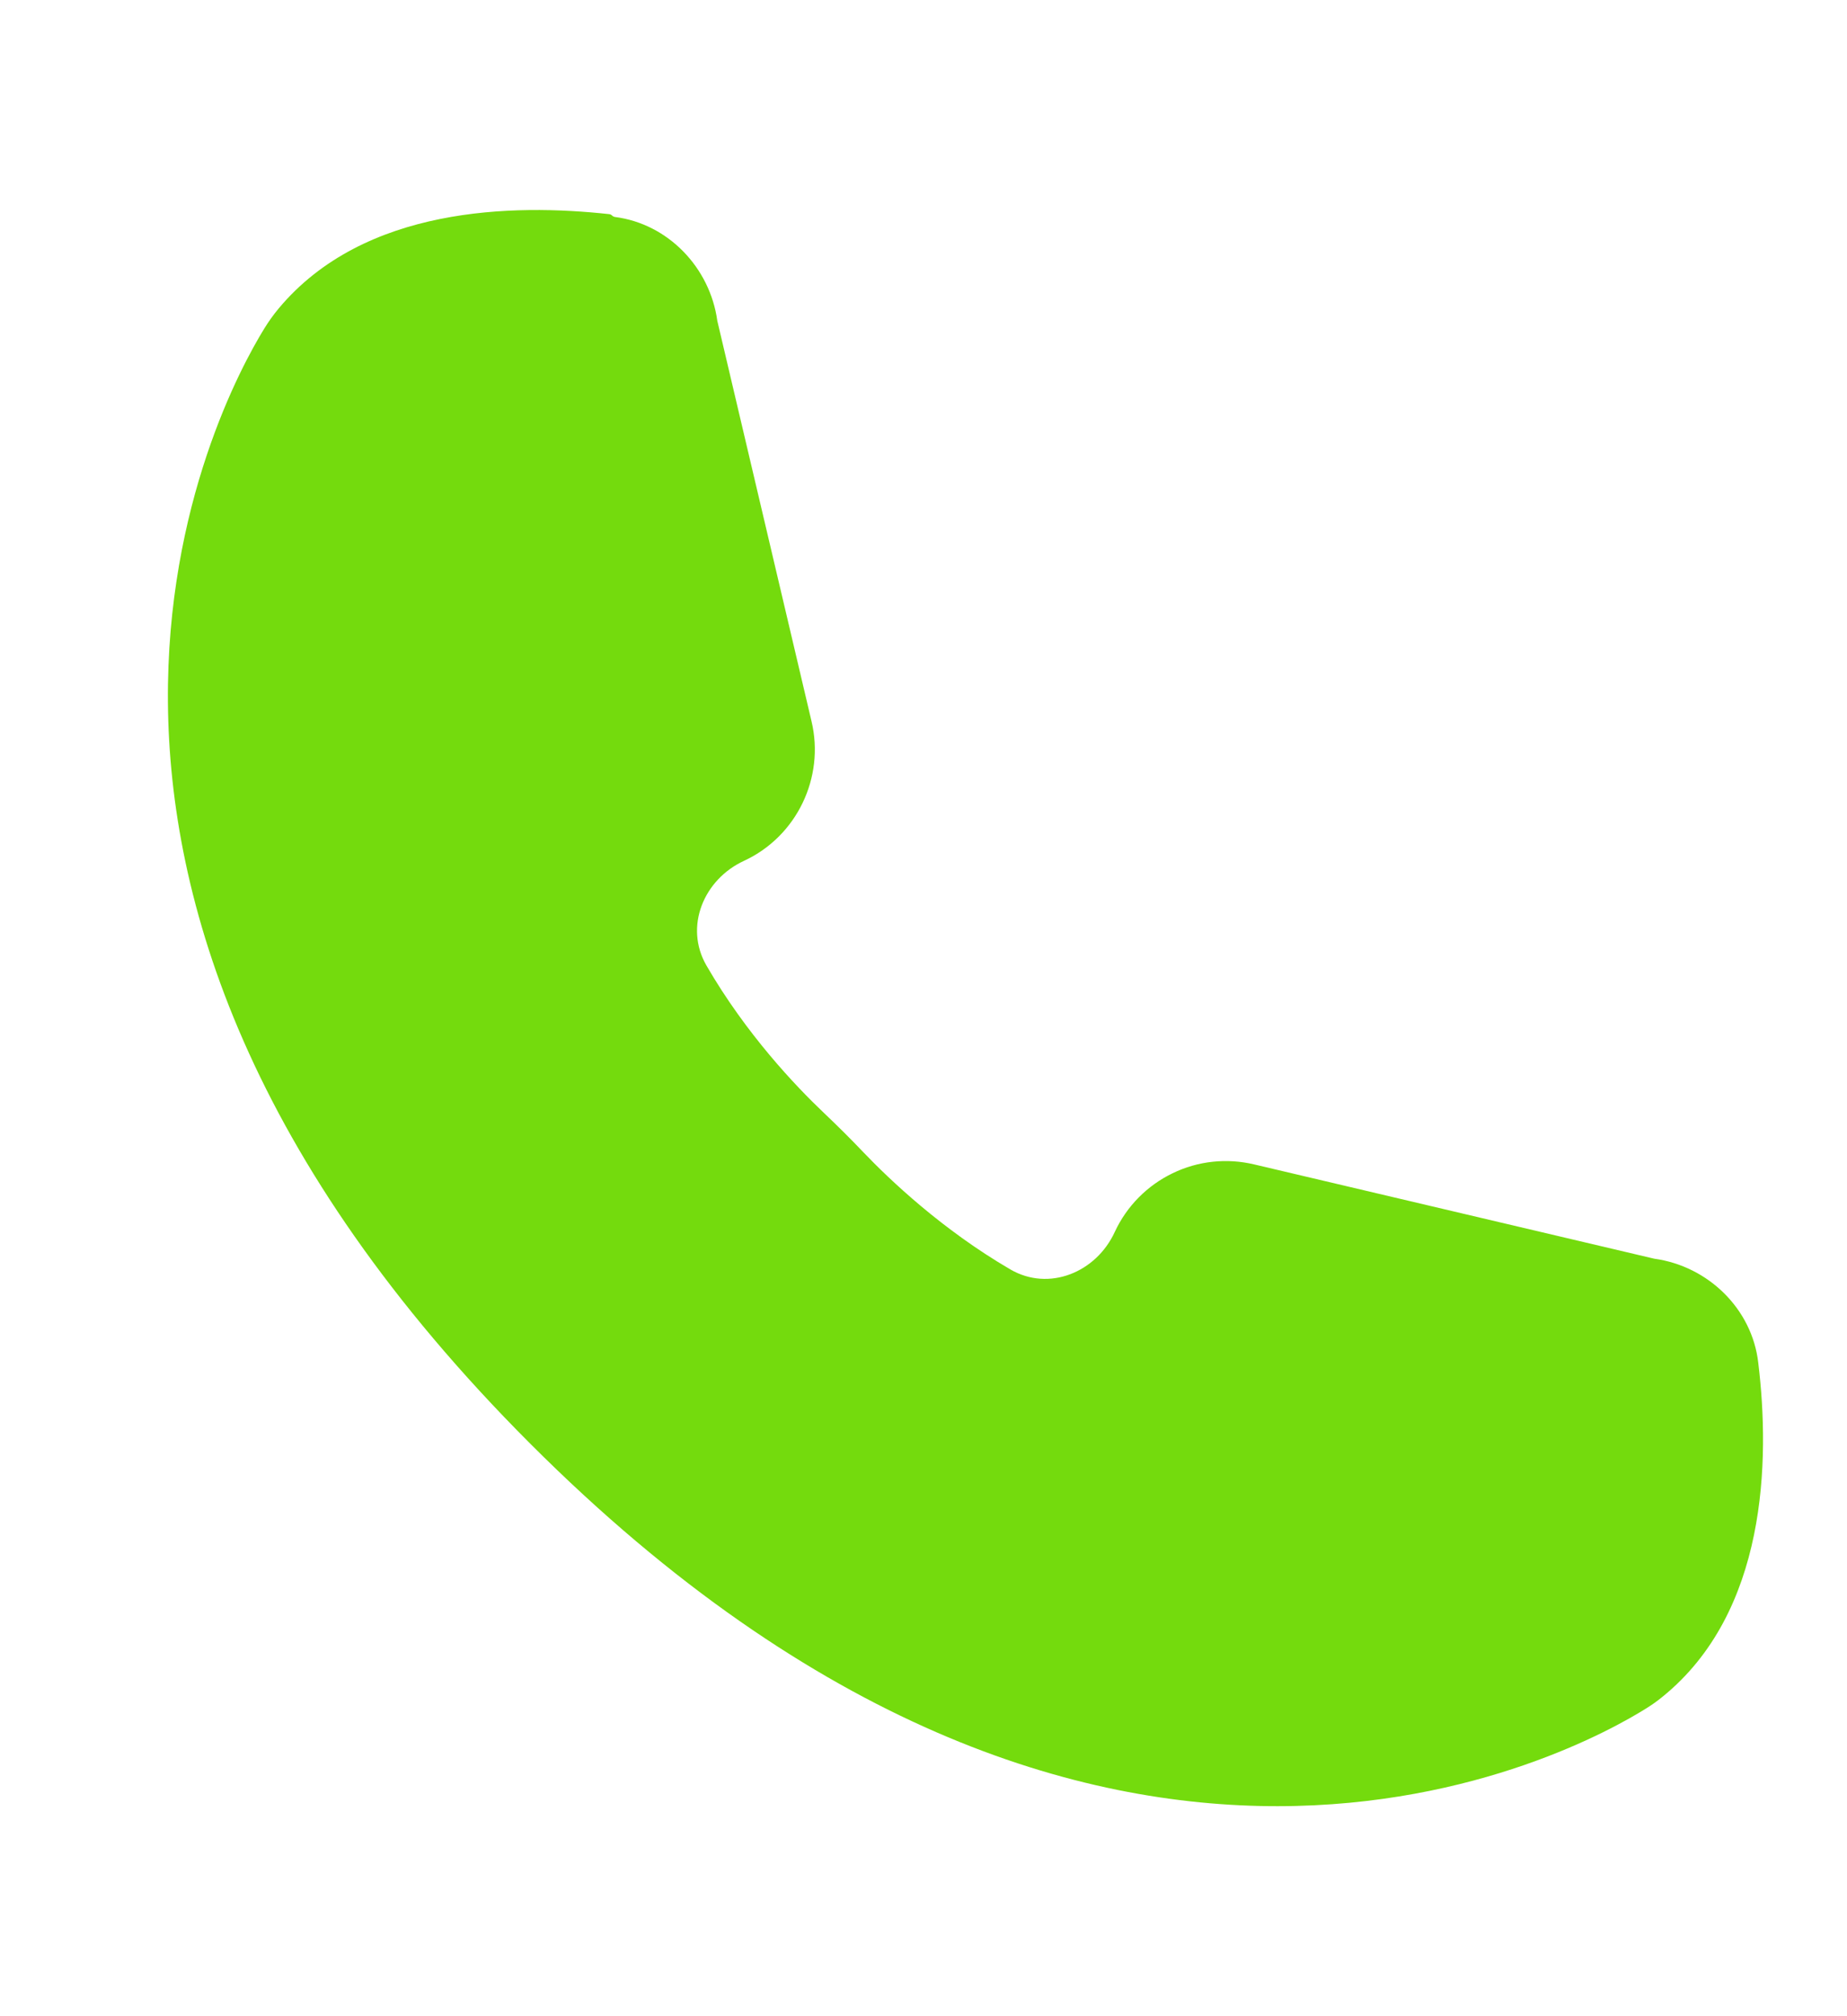 <?xml version="1.0" encoding="UTF-8"?> <svg xmlns="http://www.w3.org/2000/svg" width="22" height="24" viewBox="0 0 22 24" fill="none"><path data-figma-bg-blur-radius="20" d="M7.291 2.566C7.3 2.575 7.313 2.581 7.326 2.583C7.957 2.664 8.457 3.185 8.544 3.819L9.666 8.585C9.826 9.255 9.491 9.955 8.864 10.246V10.246C8.381 10.468 8.148 11.031 8.414 11.492C8.888 12.311 9.481 12.932 9.81 13.244C9.972 13.398 10.13 13.554 10.284 13.716C10.598 14.044 11.22 14.636 12.035 15.111C12.495 15.378 13.058 15.146 13.279 14.663V14.663C13.421 14.358 13.664 14.112 13.967 13.966C14.269 13.819 14.613 13.783 14.94 13.861L19.704 14.983C20.346 15.071 20.87 15.581 20.943 16.222C21.085 17.389 21.047 19.195 19.797 20.202C19.737 20.251 19.676 20.294 19.61 20.335C18.817 20.832 13.123 23.995 6.315 17.184C-0.415 10.453 2.595 4.811 3.146 3.914C3.199 3.828 3.255 3.749 3.32 3.671C4.338 2.455 6.111 2.424 7.256 2.549C7.269 2.55 7.281 2.556 7.291 2.566V2.566Z" fill="#74DB0D"></path><defs><clipPath id="bgblur_0_2249_2168_clip_path" transform="translate(18 17.5)"><path d="M7.291 2.566C7.3 2.575 7.313 2.581 7.326 2.583C7.957 2.664 8.457 3.185 8.544 3.819L9.666 8.585C9.826 9.255 9.491 9.955 8.864 10.246V10.246C8.381 10.468 8.148 11.031 8.414 11.492C8.888 12.311 9.481 12.932 9.81 13.244C9.972 13.398 10.13 13.554 10.284 13.716C10.598 14.044 11.22 14.636 12.035 15.111C12.495 15.378 13.058 15.146 13.279 14.663V14.663C13.421 14.358 13.664 14.112 13.967 13.966C14.269 13.819 14.613 13.783 14.94 13.861L19.704 14.983C20.346 15.071 20.87 15.581 20.943 16.222C21.085 17.389 21.047 19.195 19.797 20.202C19.737 20.251 19.676 20.294 19.61 20.335C18.817 20.832 13.123 23.995 6.315 17.184C-0.415 10.453 2.595 4.811 3.146 3.914C3.199 3.828 3.255 3.749 3.32 3.671C4.338 2.455 6.111 2.424 7.256 2.549C7.269 2.55 7.281 2.556 7.291 2.566V2.566Z"></path></clipPath></defs></svg> 